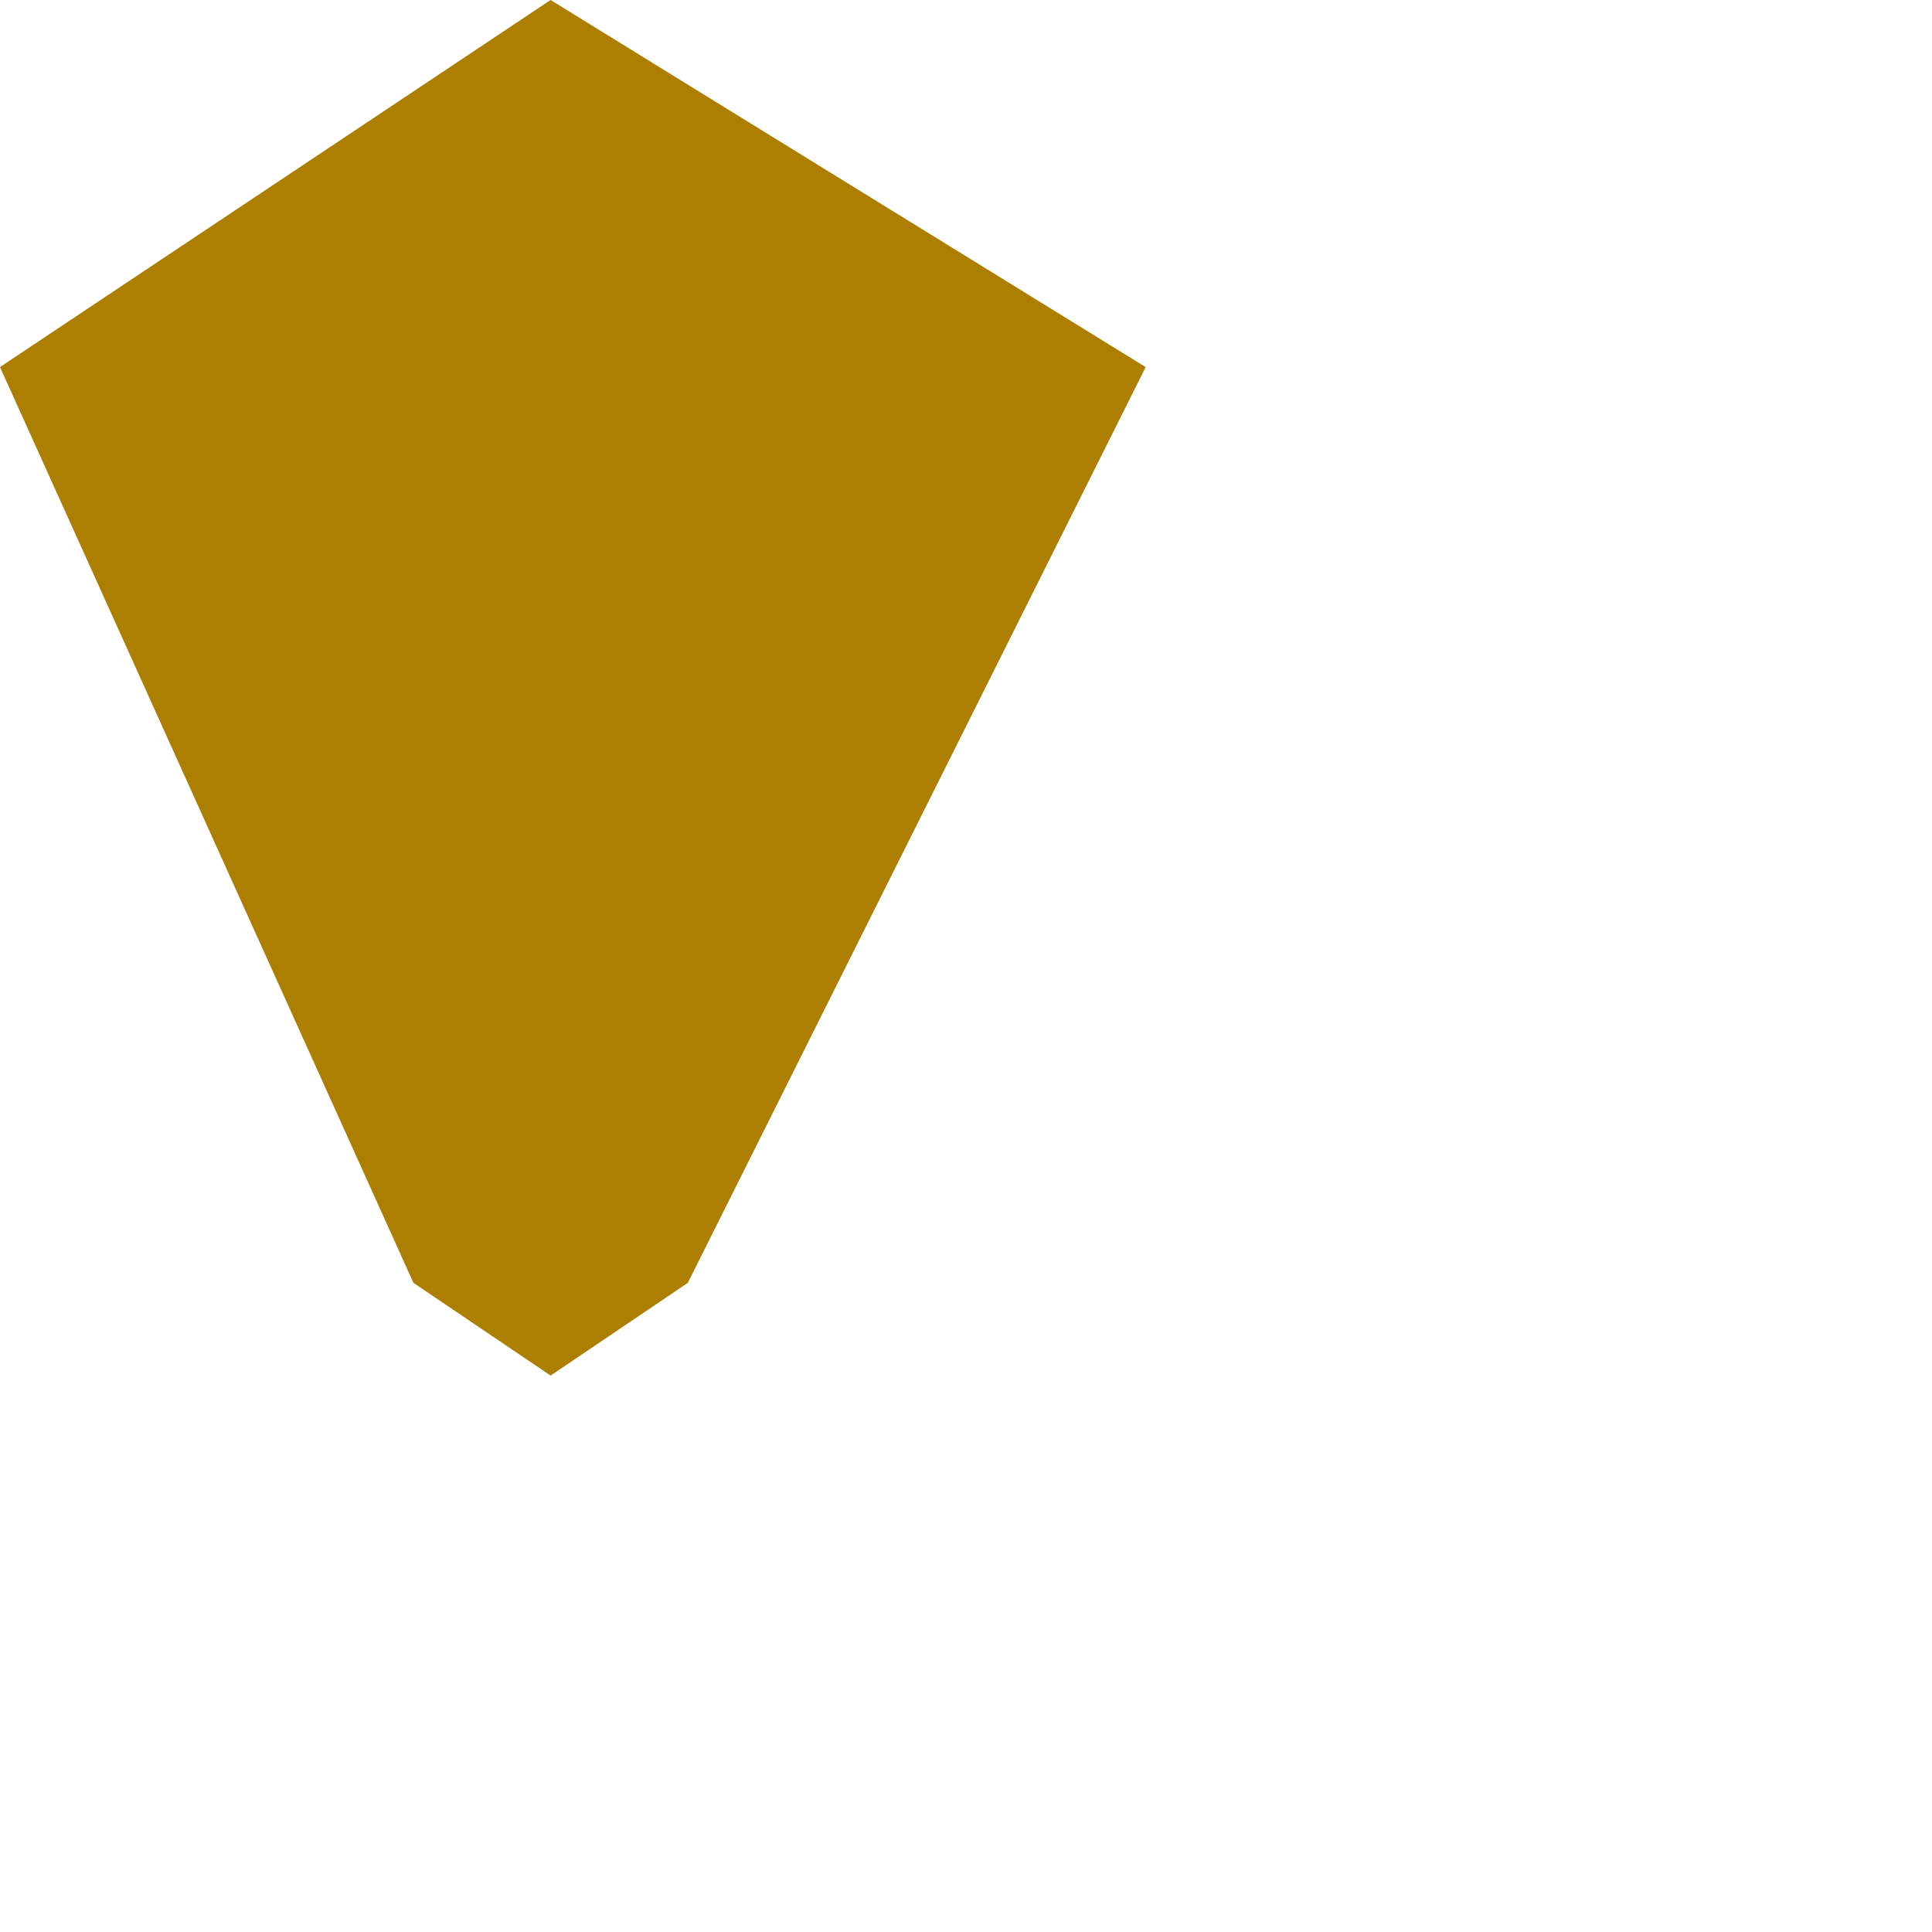 <?xml version="1.0" encoding="utf-8"?>
<svg xmlns="http://www.w3.org/2000/svg" fill="none" height="100%" overflow="visible" preserveAspectRatio="none" style="display: block;" viewBox="0 0 1 1" width="100%">
<path clip-rule="evenodd" d="M0.285 0L0 0.19L0.214 0.664L0.285 0.712L0.356 0.664L0.593 0.19L0.285 0Z" fill="#AC7F00" fill-rule="evenodd" id="Vector"/>
</svg>